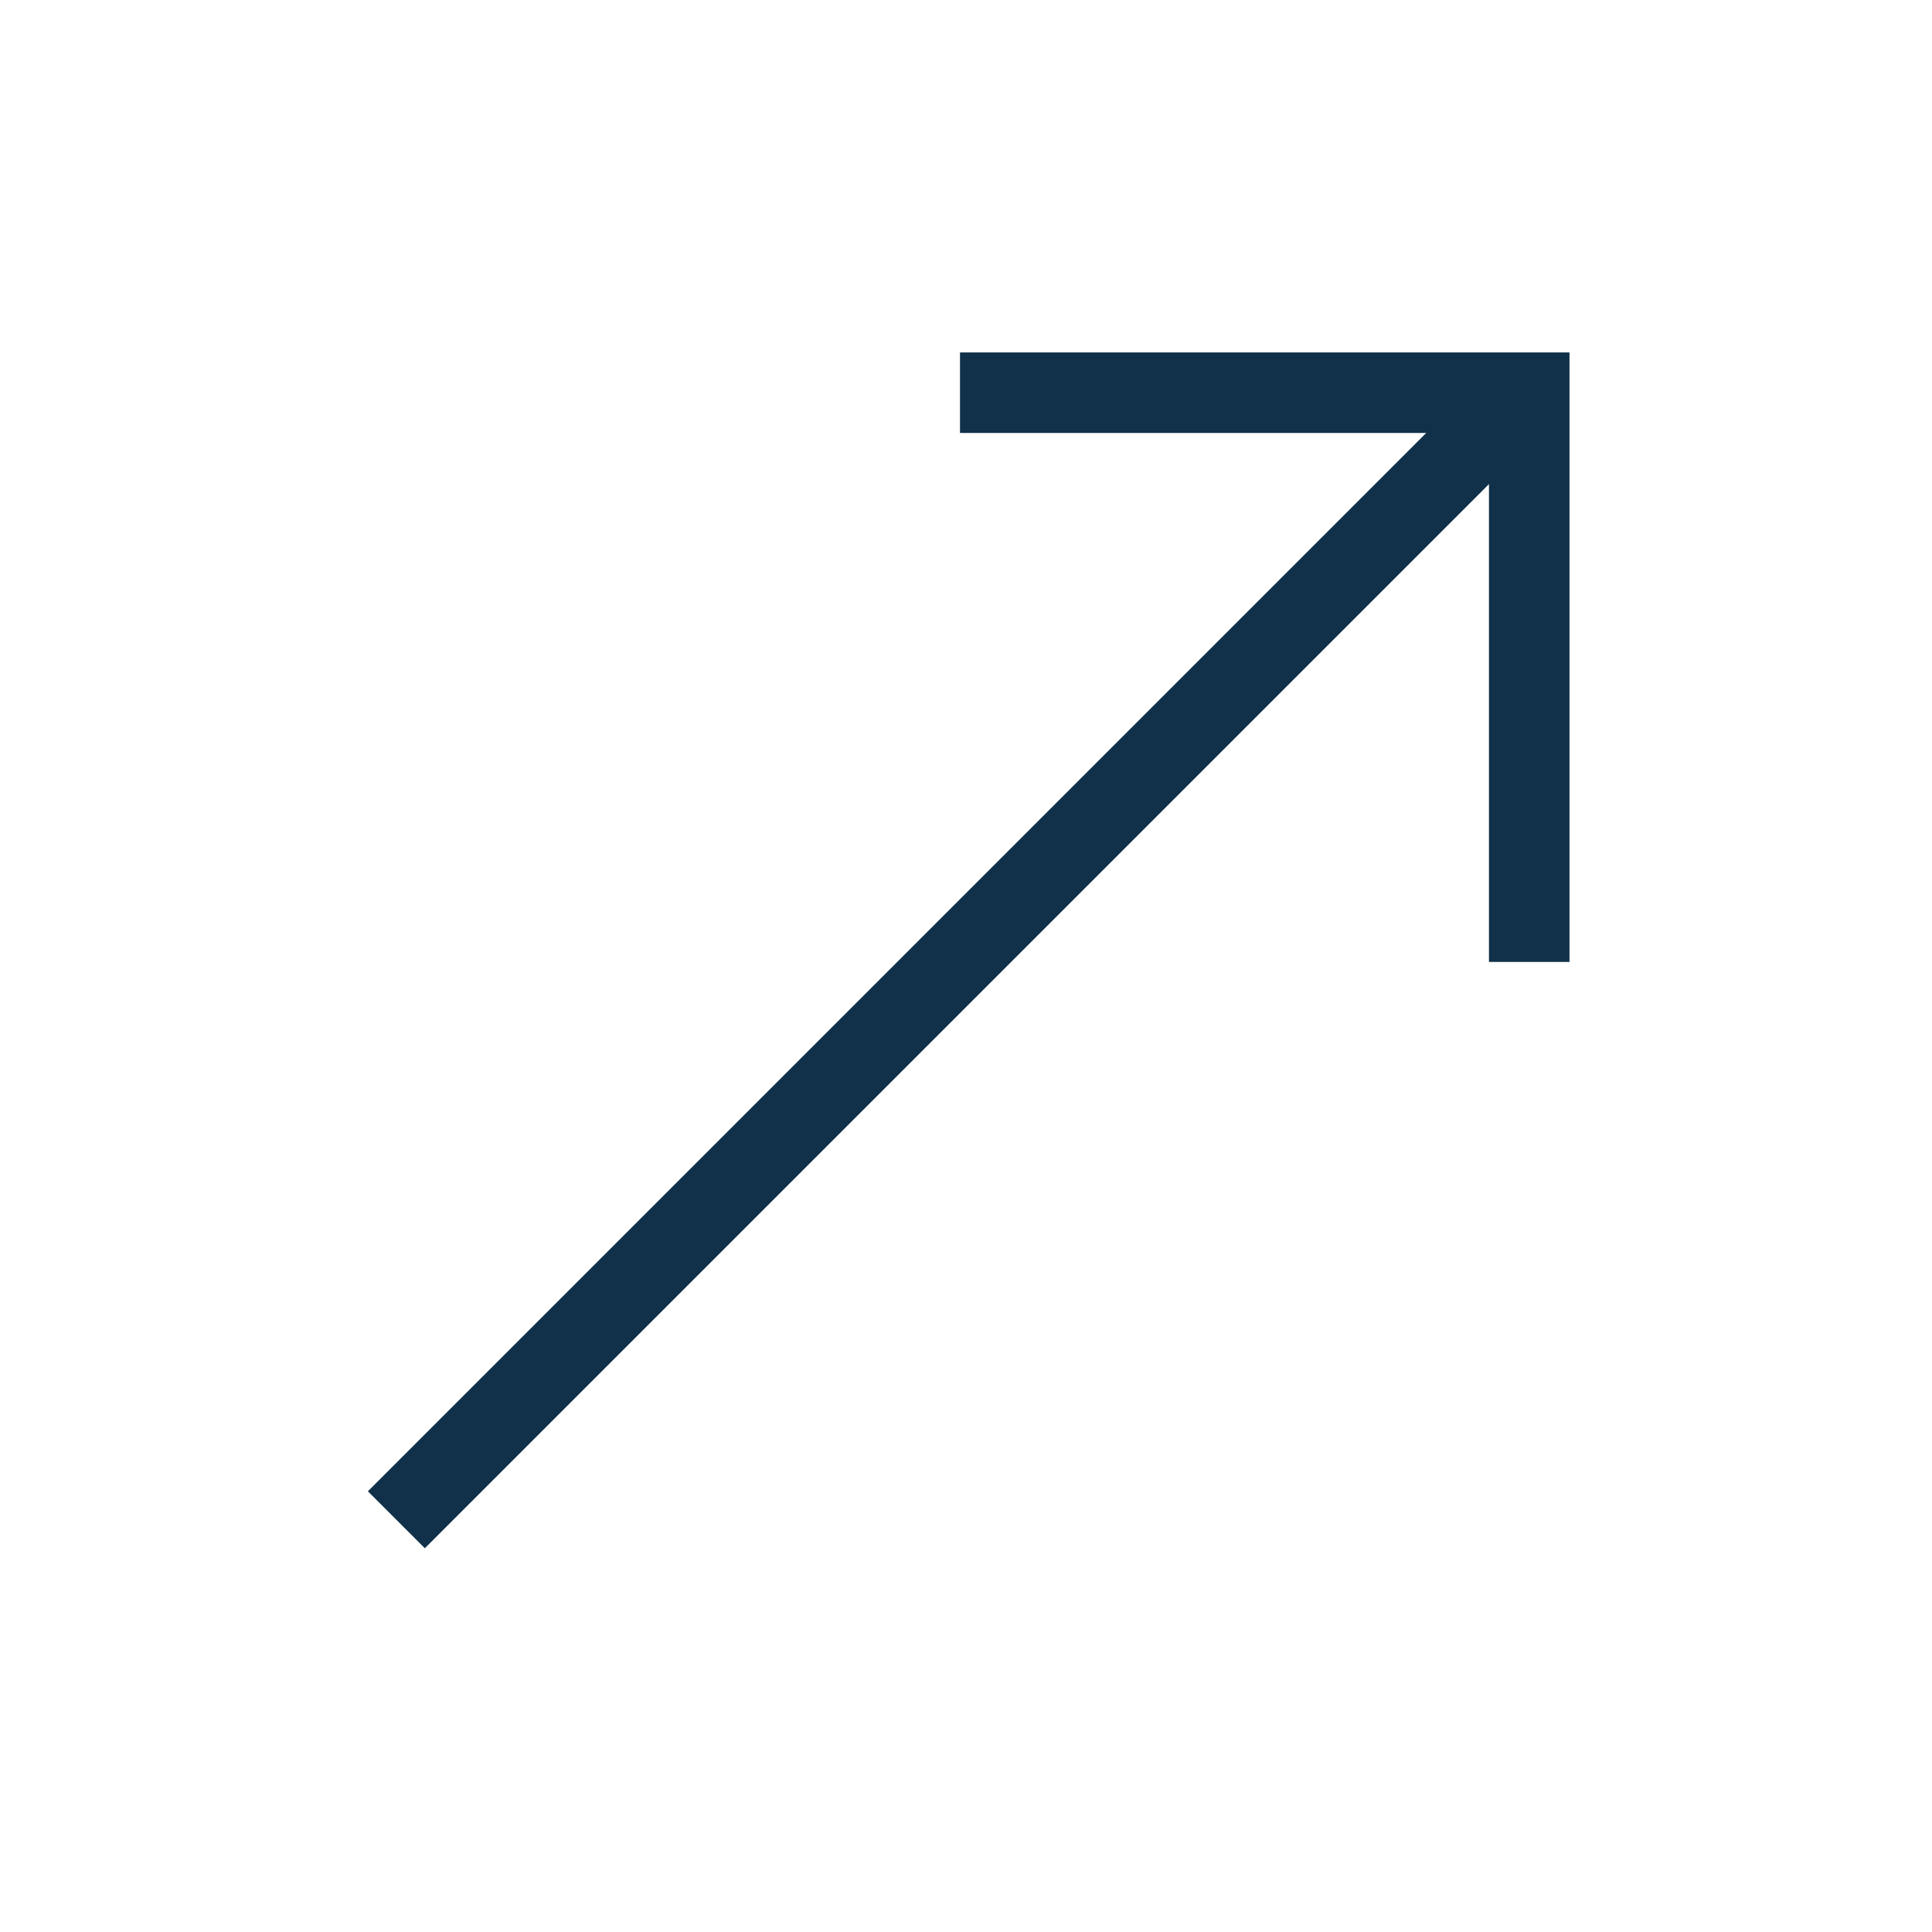<svg width="19" height="19" viewBox="0 0 19 19" fill="none" xmlns="http://www.w3.org/2000/svg">
<path d="M3.898 14.946L15.094 3.75" stroke="#103149" stroke-width="0.792"/>
<path d="M9.441 3.862H15.039V9.46" stroke="#103149" stroke-width="0.792"/>
</svg>
